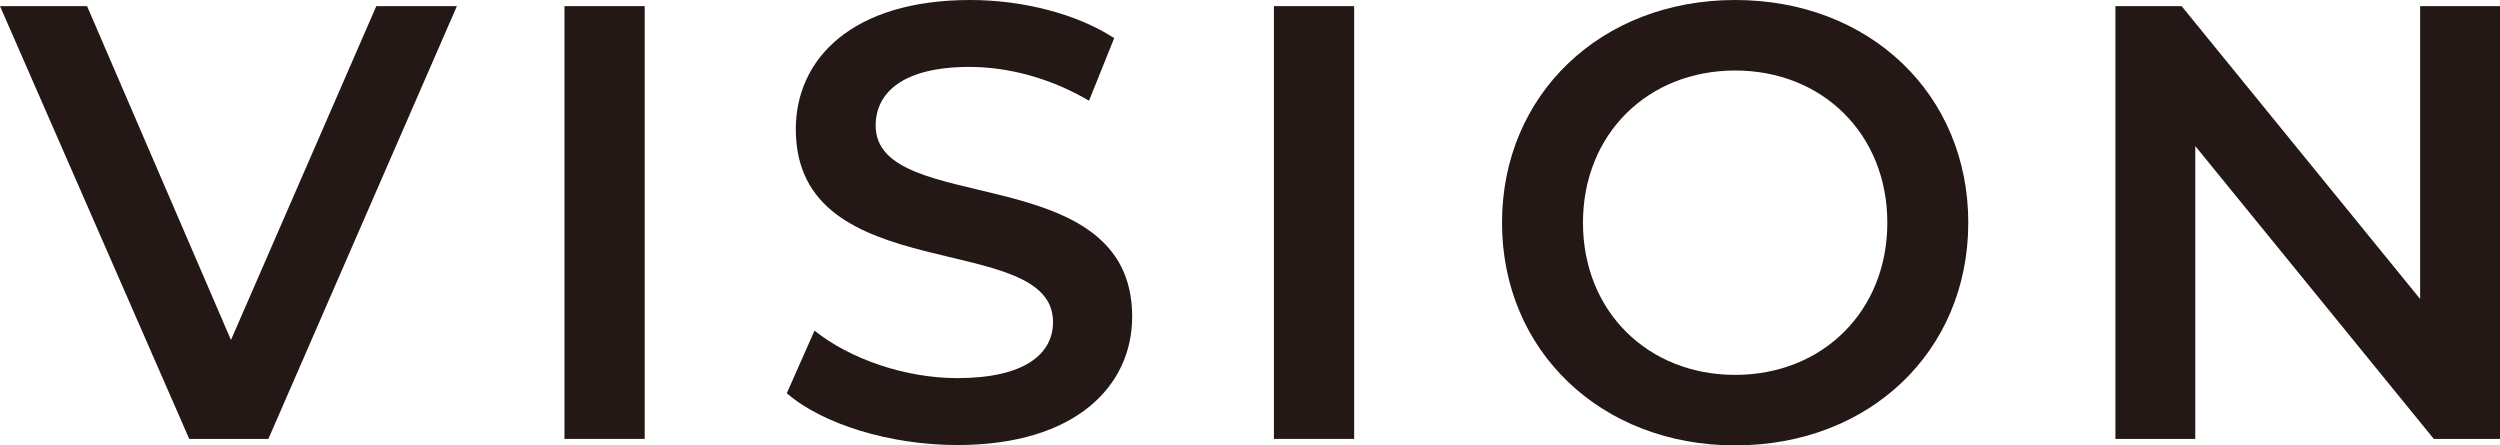 <?xml version="1.0" encoding="UTF-8"?>
<svg id="_レイヤー_2" data-name="レイヤー 2" xmlns="http://www.w3.org/2000/svg" viewBox="0 0 69.49 12.37">
  <defs>
    <style>
      .cls-1 {
        fill: #231815;
      }
    </style>
  </defs>
  <g id="_レイヤー_2-2" data-name="レイヤー 2">
    <g>
      <path class="cls-1" d="M12.7.17l-5.24,12.03h-2.2L0,.17h2.42l4,9.28L10.46.17h2.23Z"/>
      <path class="cls-1" d="M15.69.17h2.23v12.03h-2.23V.17Z"/>
      <path class="cls-1" d="M21.87,10.93l.77-1.74c.96.77,2.49,1.32,3.97,1.32,1.87,0,2.66-.67,2.66-1.56,0-2.59-7.15-.89-7.15-5.36,0-1.94,1.55-3.59,4.85-3.59,1.44,0,2.96.38,4,1.06l-.7,1.74c-1.08-.64-2.27-.94-3.32-.94-1.86,0-2.61.72-2.61,1.63,0,2.56,7.13.89,7.13,5.31,0,1.92-1.56,3.57-4.86,3.57-1.87,0-3.75-.58-4.74-1.44Z"/>
      <path class="cls-1" d="M35.41.17h2.23v12.03h-2.23V.17Z"/>
      <path class="cls-1" d="M41.75,6.19c0-3.56,2.75-6.19,6.48-6.19s6.48,2.61,6.48,6.19-2.75,6.19-6.48,6.19-6.48-2.63-6.48-6.19ZM52.46,6.19c0-2.46-1.8-4.23-4.23-4.23s-4.23,1.77-4.23,4.23,1.8,4.23,4.23,4.23,4.23-1.77,4.23-4.23Z"/>
      <path class="cls-1" d="M69.49.17v12.03h-1.84l-6.63-8.14v8.14h-2.22V.17h1.84l6.63,8.14V.17h2.22Z"/>
    </g>
  </g>
</svg>